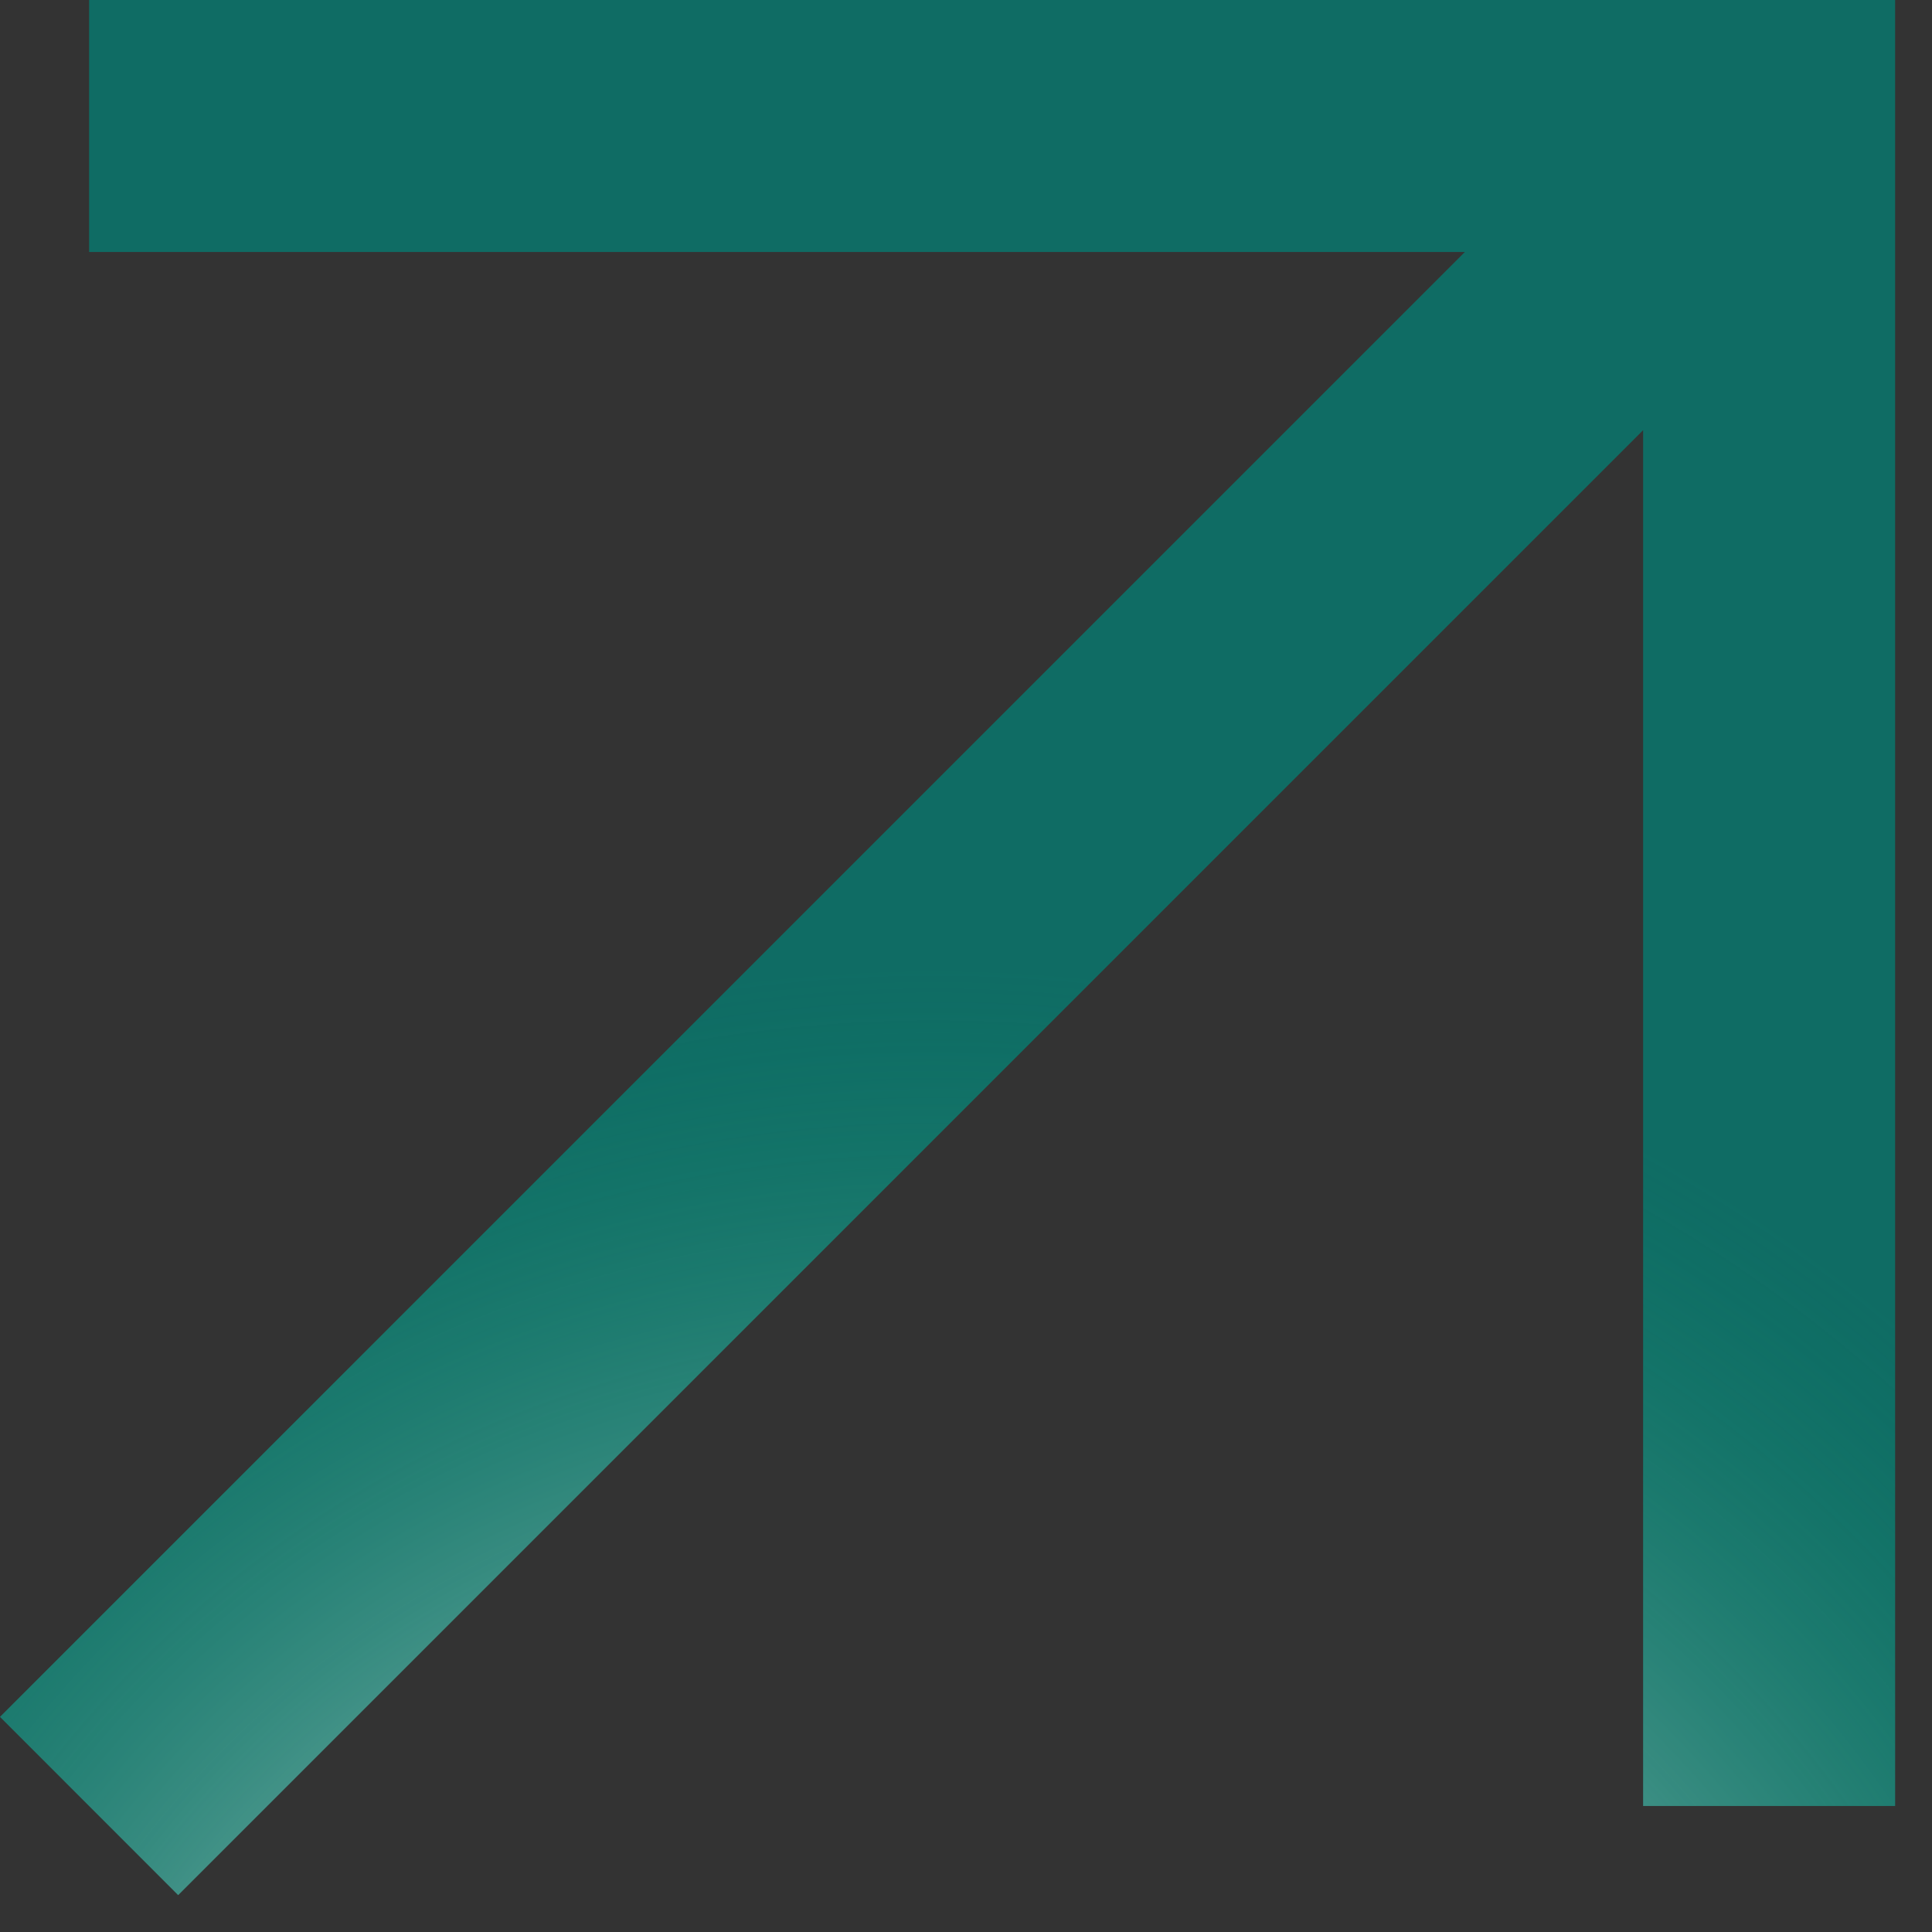 <svg width="23" height="23" viewBox="0 0 23 23" fill="none" xmlns="http://www.w3.org/2000/svg">
<rect x="0" y="0" width="23" height="23" fill="#333333" stroke="none"/>
<path fill-rule="evenodd" clip-rule="evenodd" d="M1.061 9.27259e-08L22.561 1.97232e-06L22.561 21.5L19.561 21.5L19.561 5.121L2.121 22.561L-1.78686e-06 20.439L17.439 3L1.061 3L1.061 9.27259e-08Z" fill="#0F6C64"/>
<path fill-rule="evenodd" clip-rule="evenodd" d="M1.061 9.27259e-08L22.561 1.97232e-06L22.561 21.5L19.561 21.5L19.561 5.121L2.121 22.561L-1.78686e-06 20.439L17.439 3L1.061 3L1.061 9.27259e-08Z" fill="url(#paint0_radial_766_5825)"/>
<defs>
<radialGradient id="paint0_radial_766_5825" cx="0" cy="0" r="1" gradientUnits="userSpaceOnUse" gradientTransform="translate(11.116 29.076) rotate(-90) scale(17.576)">
<stop offset="0.41" stop-color="white" stop-opacity="0.54"/>
<stop offset="1" stop-color="#01976B" stop-opacity="0"/>
</radialGradient>
</defs>
</svg>
